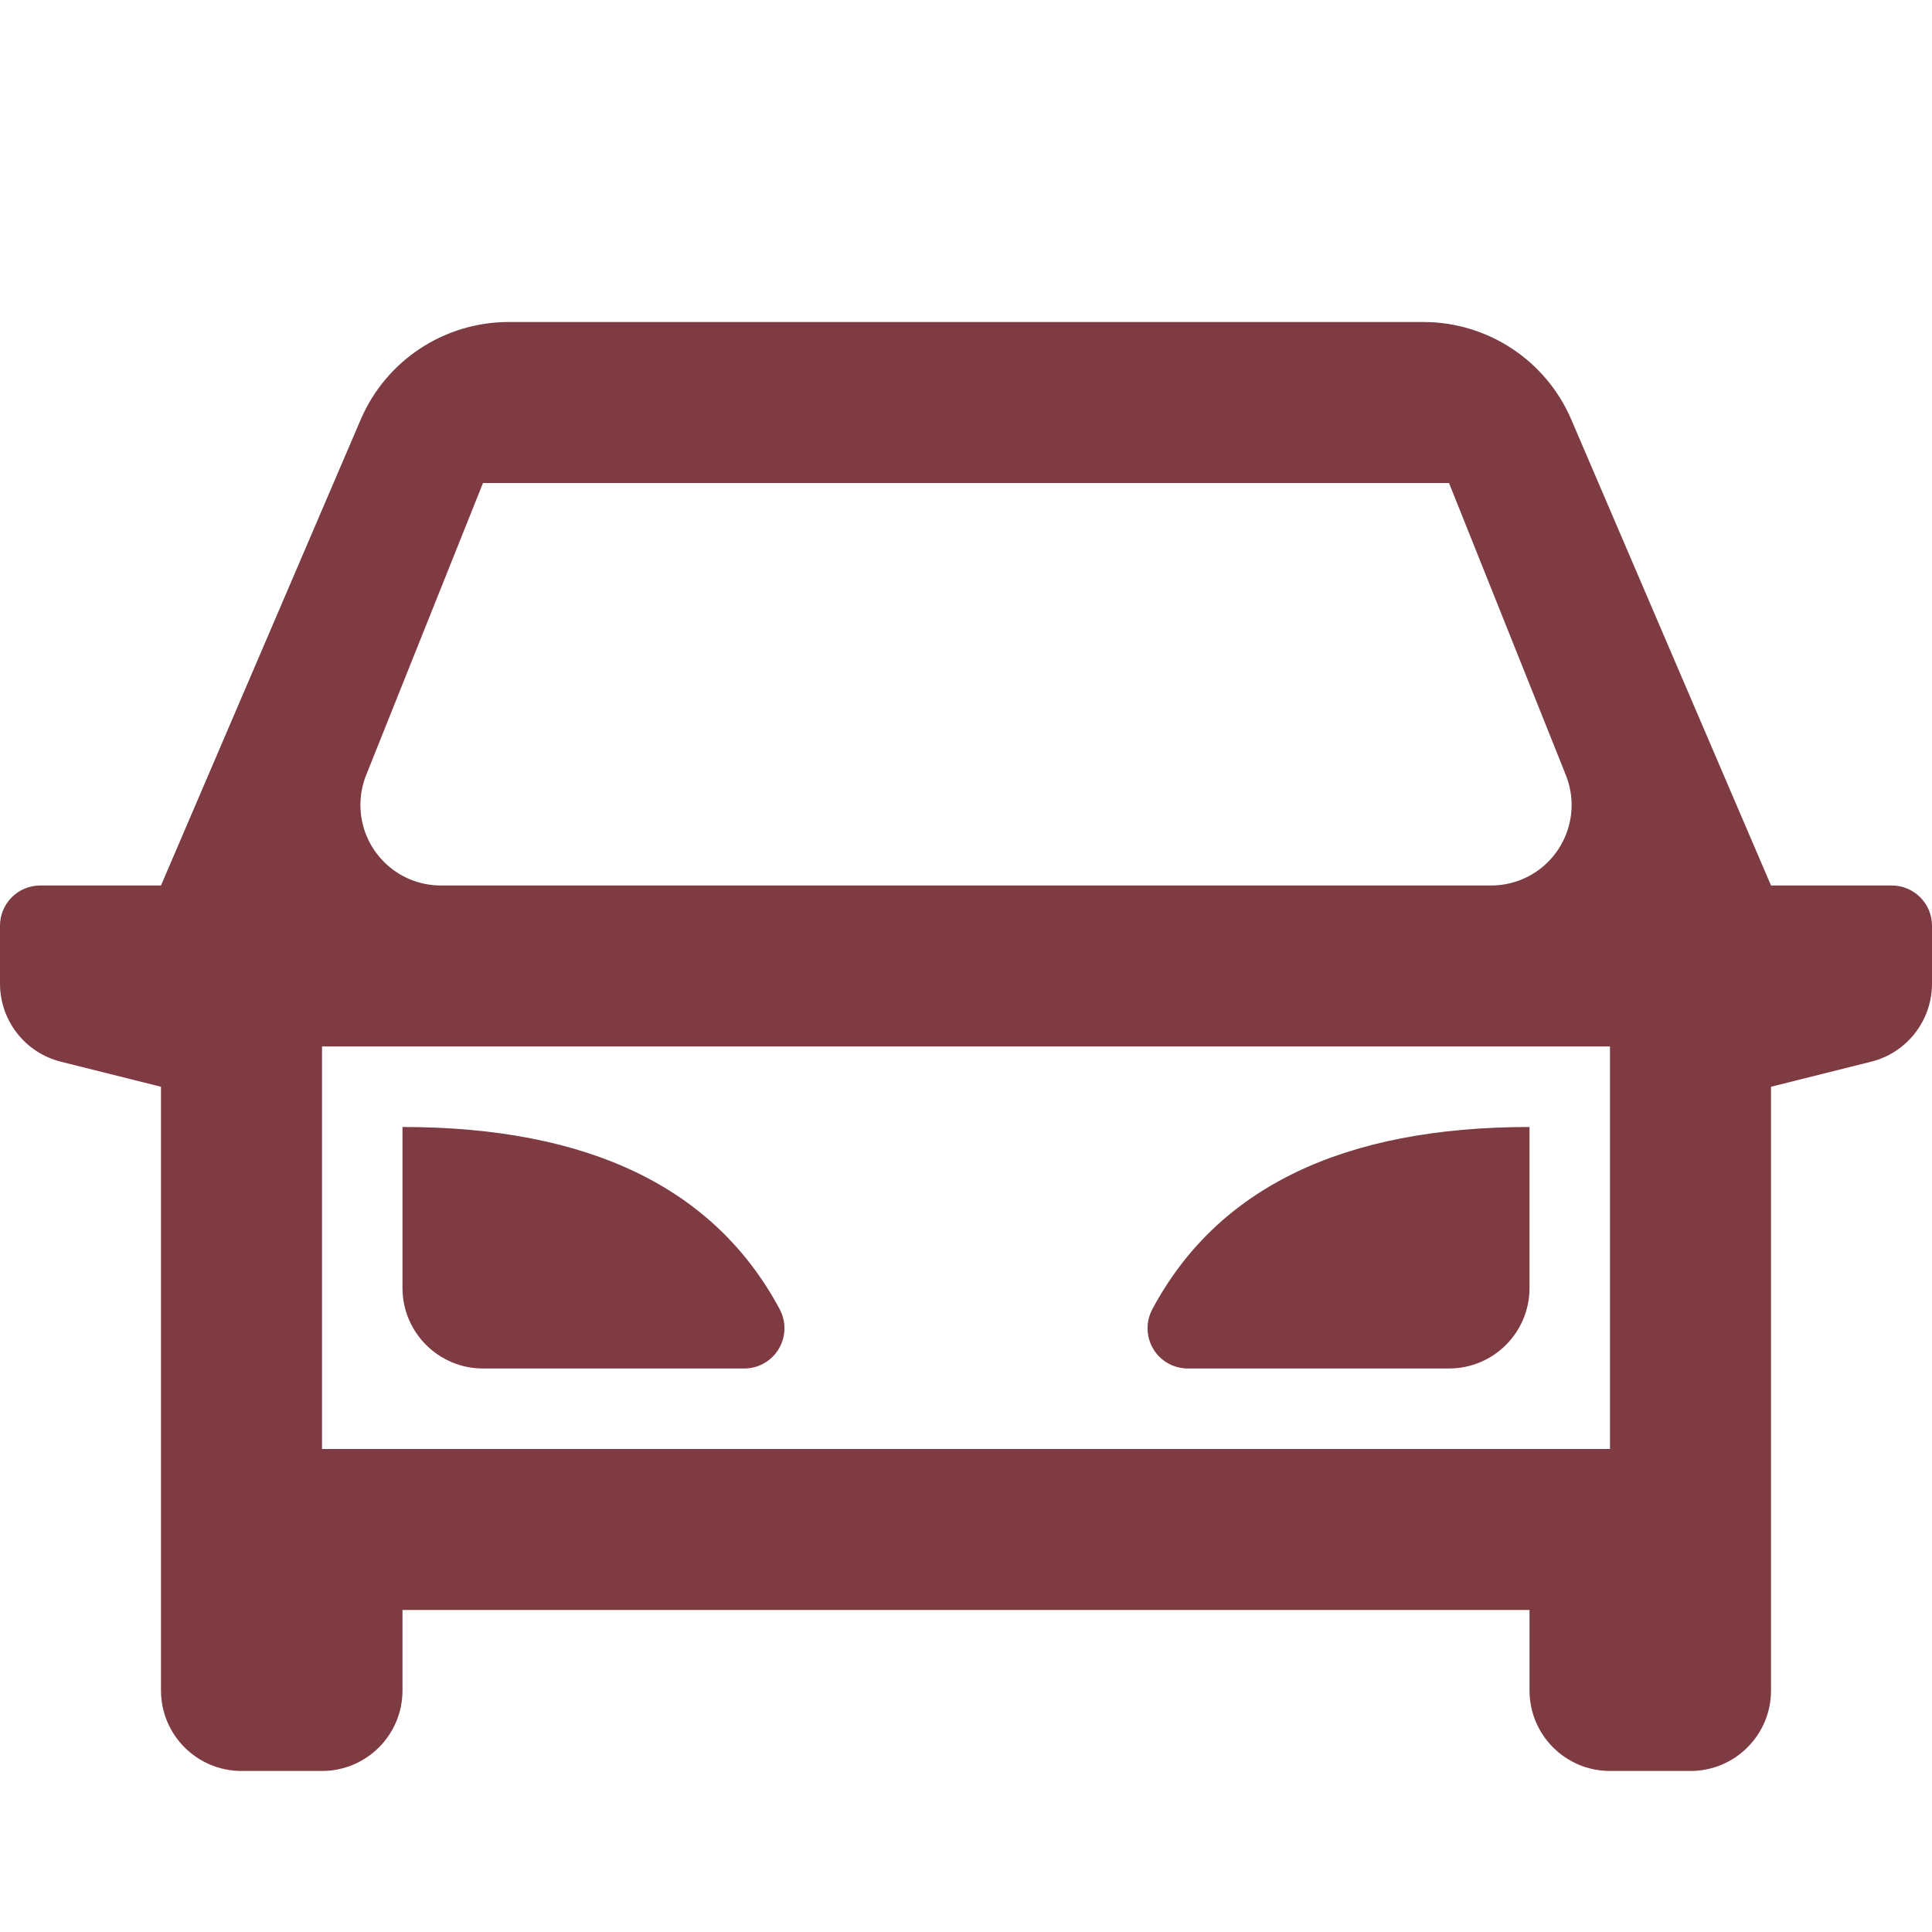 <svg width="40" height="40" viewBox="0 0 40 40" fill="none" xmlns="http://www.w3.org/2000/svg">
<path d="M31.667 33.333H8.333V35C8.333 35.92 7.587 36.666 6.667 36.666H5C4.08 36.666 3.333 35.92 3.333 35V22.5L1.262 21.982C0.52 21.797 0 21.13 0 20.365V19.166C0 18.706 0.373 18.333 0.833 18.333H3.333L7.468 8.687C7.993 7.461 9.198 6.667 10.531 6.667H29.469C30.802 6.667 32.007 7.461 32.532 8.687L36.667 18.333H39.167C39.627 18.333 40 18.706 40 19.166V20.365C40 21.13 39.48 21.797 38.737 21.982L36.667 22.5V35C36.667 35.92 35.92 36.666 35 36.666H33.333C32.413 36.666 31.667 35.92 31.667 35V33.333ZM33.333 30V21.666H6.667V30H33.333ZM9.128 18.333H30.872C31.084 18.333 31.294 18.293 31.491 18.214C32.345 17.872 32.761 16.902 32.419 16.047L30 10H10L7.581 16.047C7.502 16.244 7.462 16.454 7.462 16.666C7.462 17.587 8.208 18.333 9.128 18.333ZM8.333 23.333C12.194 23.333 14.798 24.591 16.143 27.107C16.36 27.513 16.207 28.018 15.801 28.235C15.68 28.299 15.545 28.333 15.408 28.333H10C9.08 28.333 8.333 27.587 8.333 26.666V23.333ZM31.667 23.333V26.666C31.667 27.587 30.921 28.333 30 28.333H24.592C24.455 28.333 24.32 28.299 24.199 28.235C23.793 28.018 23.64 27.513 23.857 27.107C25.202 24.591 27.805 23.333 31.667 23.333Z" fill="#7E3B42"/>
</svg>
